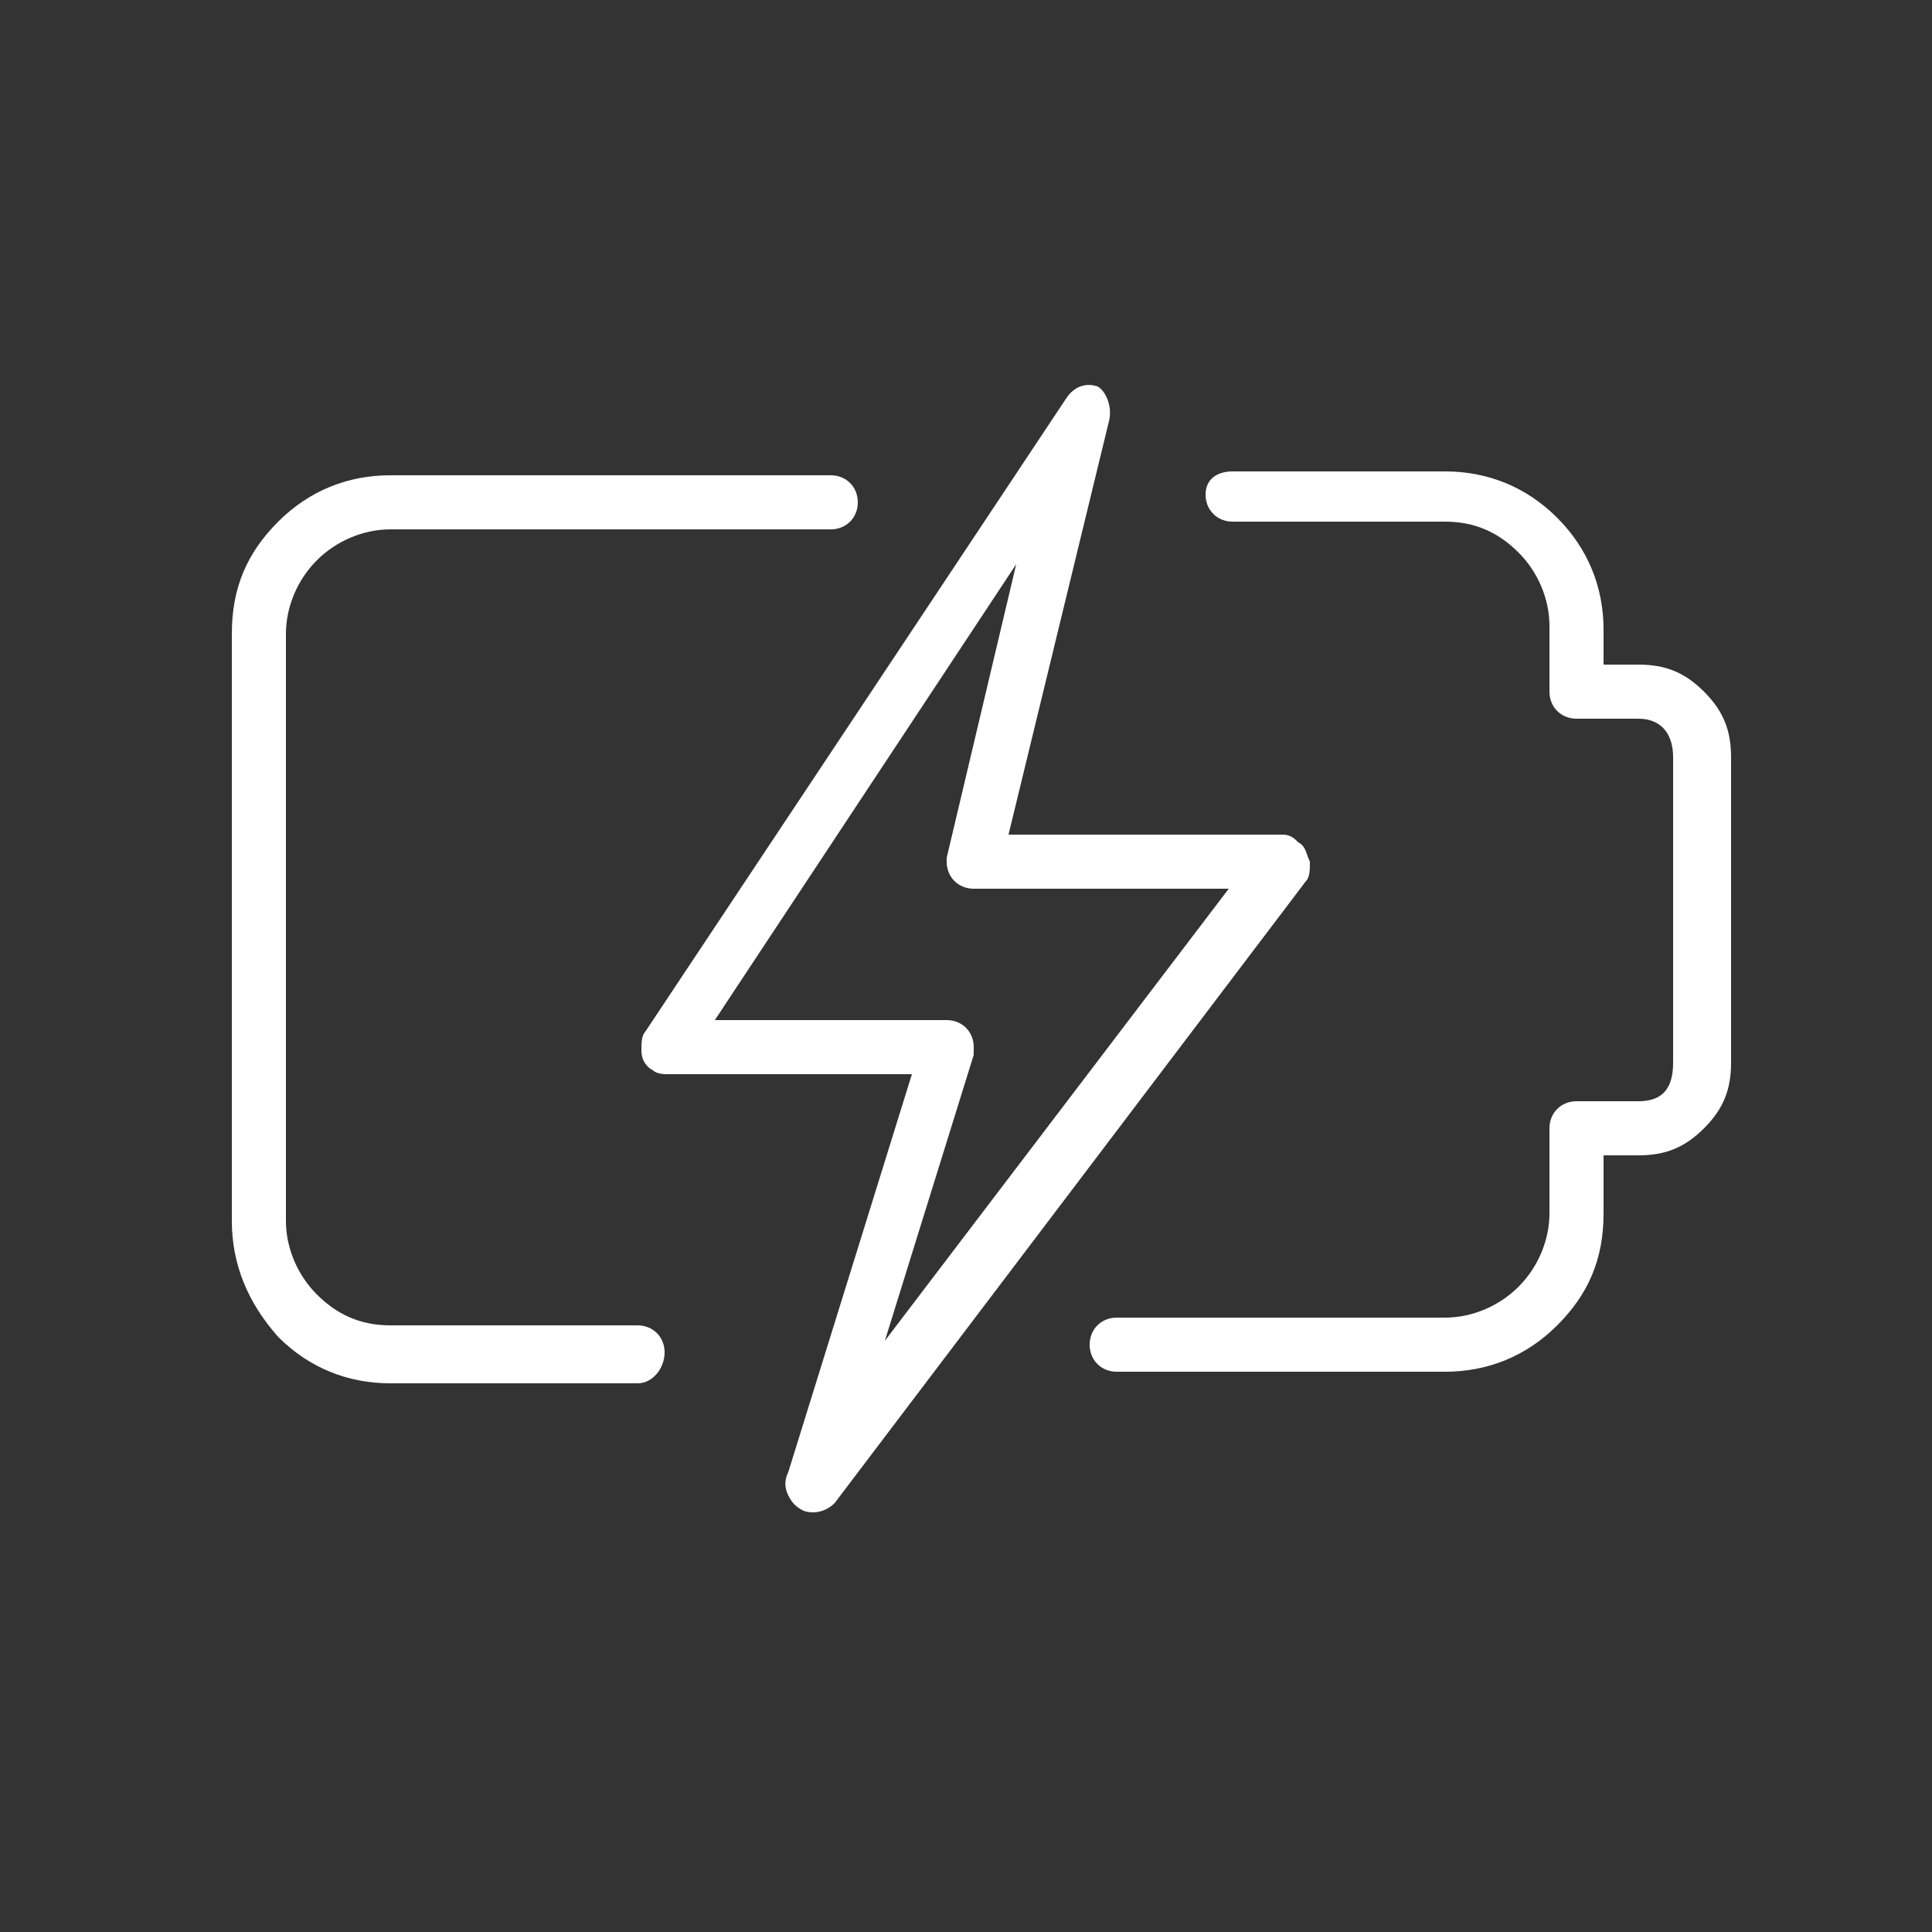 <?xml version="1.0" encoding="utf-8"?>
<!-- Generator: Adobe Illustrator 25.3.1, SVG Export Plug-In . SVG Version: 6.00 Build 0)  -->
<svg version="1.1" id="图层_1" xmlns="http://www.w3.org/2000/svg" xmlns:xlink="http://www.w3.org/1999/xlink" x="0px" y="0px"
	 viewBox="0 0 50 50" style="enable-background:new 0 0 50 50;" xml:space="preserve">
<rect x="0" y="0" width="50" height="50" fill="#333333" stroke="none"/>
<style type="text/css">
	.st0{clip-path:url(#SVGID_2_);}
	.st1{fill-rule:evenodd;clip-rule:evenodd;fill:#FFFFFF;}
</style>
<g>
	<defs>
		<rect id="SVGID_1_" width="50" height="50"/>
	</defs>
	<clipPath id="SVGID_2_">
		<use xlink:href="#SVGID_1_"  style="overflow:visible;"/>
	</clipPath>
	<g class="st0">
		<g>
			<g>
				<g>
					<path class="st1" d="M16.5,35.8h-6.4c-1.1,0-2.1-0.4-2.9-1.2C6.4,33.7,6,32.7,6,31.6V16.4c0-1.2,0.4-2.1,1.2-2.9
						c0.8-0.8,1.8-1.2,2.9-1.2h11.4c0.4,0,0.7,0.3,0.7,0.7s-0.3,0.7-0.7,0.7H10.1c-0.7,0-1.4,0.3-1.9,0.8c-0.5,0.5-0.8,1.2-0.8,1.9
						v15.2c0,0.7,0.3,1.4,0.8,1.9c0.5,0.5,1.1,0.8,1.9,0.8h6.4c0.4,0,0.7,0.3,0.7,0.7C17.2,35.4,16.9,35.8,16.5,35.8z"/>
				</g>
				<g>
					<path class="st1" d="M31.9,12.2h5.5c1.1,0,2.1,0.4,2.9,1.2c0.8,0.8,1.2,1.8,1.2,2.9v0.9h0.9c0.7,0,1.2,0.2,1.7,0.7
						c0.5,0.5,0.7,1,0.7,1.7v7.9c0,0.7-0.2,1.2-0.7,1.7c-0.5,0.5-1,0.7-1.7,0.7h-0.9v1.5c0,1.2-0.4,2.1-1.2,2.9
						c-0.8,0.8-1.8,1.2-2.9,1.2h-8.5c-0.4,0-0.7-0.3-0.7-0.7c0-0.4,0.3-0.7,0.7-0.7h8.5c0.7,0,1.4-0.3,1.9-0.8
						c0.5-0.5,0.8-1.2,0.8-1.9v-2.2c0-0.4,0.3-0.7,0.7-0.7h1.6c0.6,0,0.9-0.3,0.9-1v-7.9c0-0.6-0.3-1-0.9-1h-1.6
						c-0.4,0-0.7-0.3-0.7-0.7v-1.7c0-0.7-0.3-1.4-0.8-1.9c-0.5-0.5-1.1-0.8-1.9-0.8h-5.5c-0.4,0-0.7-0.3-0.7-0.7
						S31.5,12.2,31.9,12.2z"/>
				</g>
				<g>
					<path class="st1" d="M28.7,10.9l-2.6,10.7h7.1c0.2,0,0.3,0.1,0.4,0.2c0.2,0.1,0.2,0.3,0.3,0.5c0,0.2,0,0.4-0.1,0.5L21.6,38.9
						c-0.2,0.2-0.5,0.3-0.8,0.2c-0.2-0.1-0.3-0.2-0.4-0.4c-0.1-0.2-0.1-0.4,0-0.6l3.2-10.3h-6.3c-0.1,0-0.3,0-0.4-0.1
						c-0.2-0.1-0.3-0.3-0.3-0.5c0-0.2,0-0.4,0.1-0.5l10.9-16.4c0.2-0.3,0.5-0.4,0.8-0.3C28.6,10.1,28.8,10.5,28.7,10.9z M24.5,22.2
						l1.8-7.6l-7.8,11.8h6c0.4,0,0.7,0.3,0.7,0.7c0,0.1,0,0.1,0,0.2l-2.3,7.4l8.9-11.7h-6.6c-0.4,0-0.7-0.3-0.7-0.7
						C24.5,22.3,24.5,22.2,24.5,22.2z"/>
				</g>
			</g>
		</g>
	</g>
</g>
</svg>
